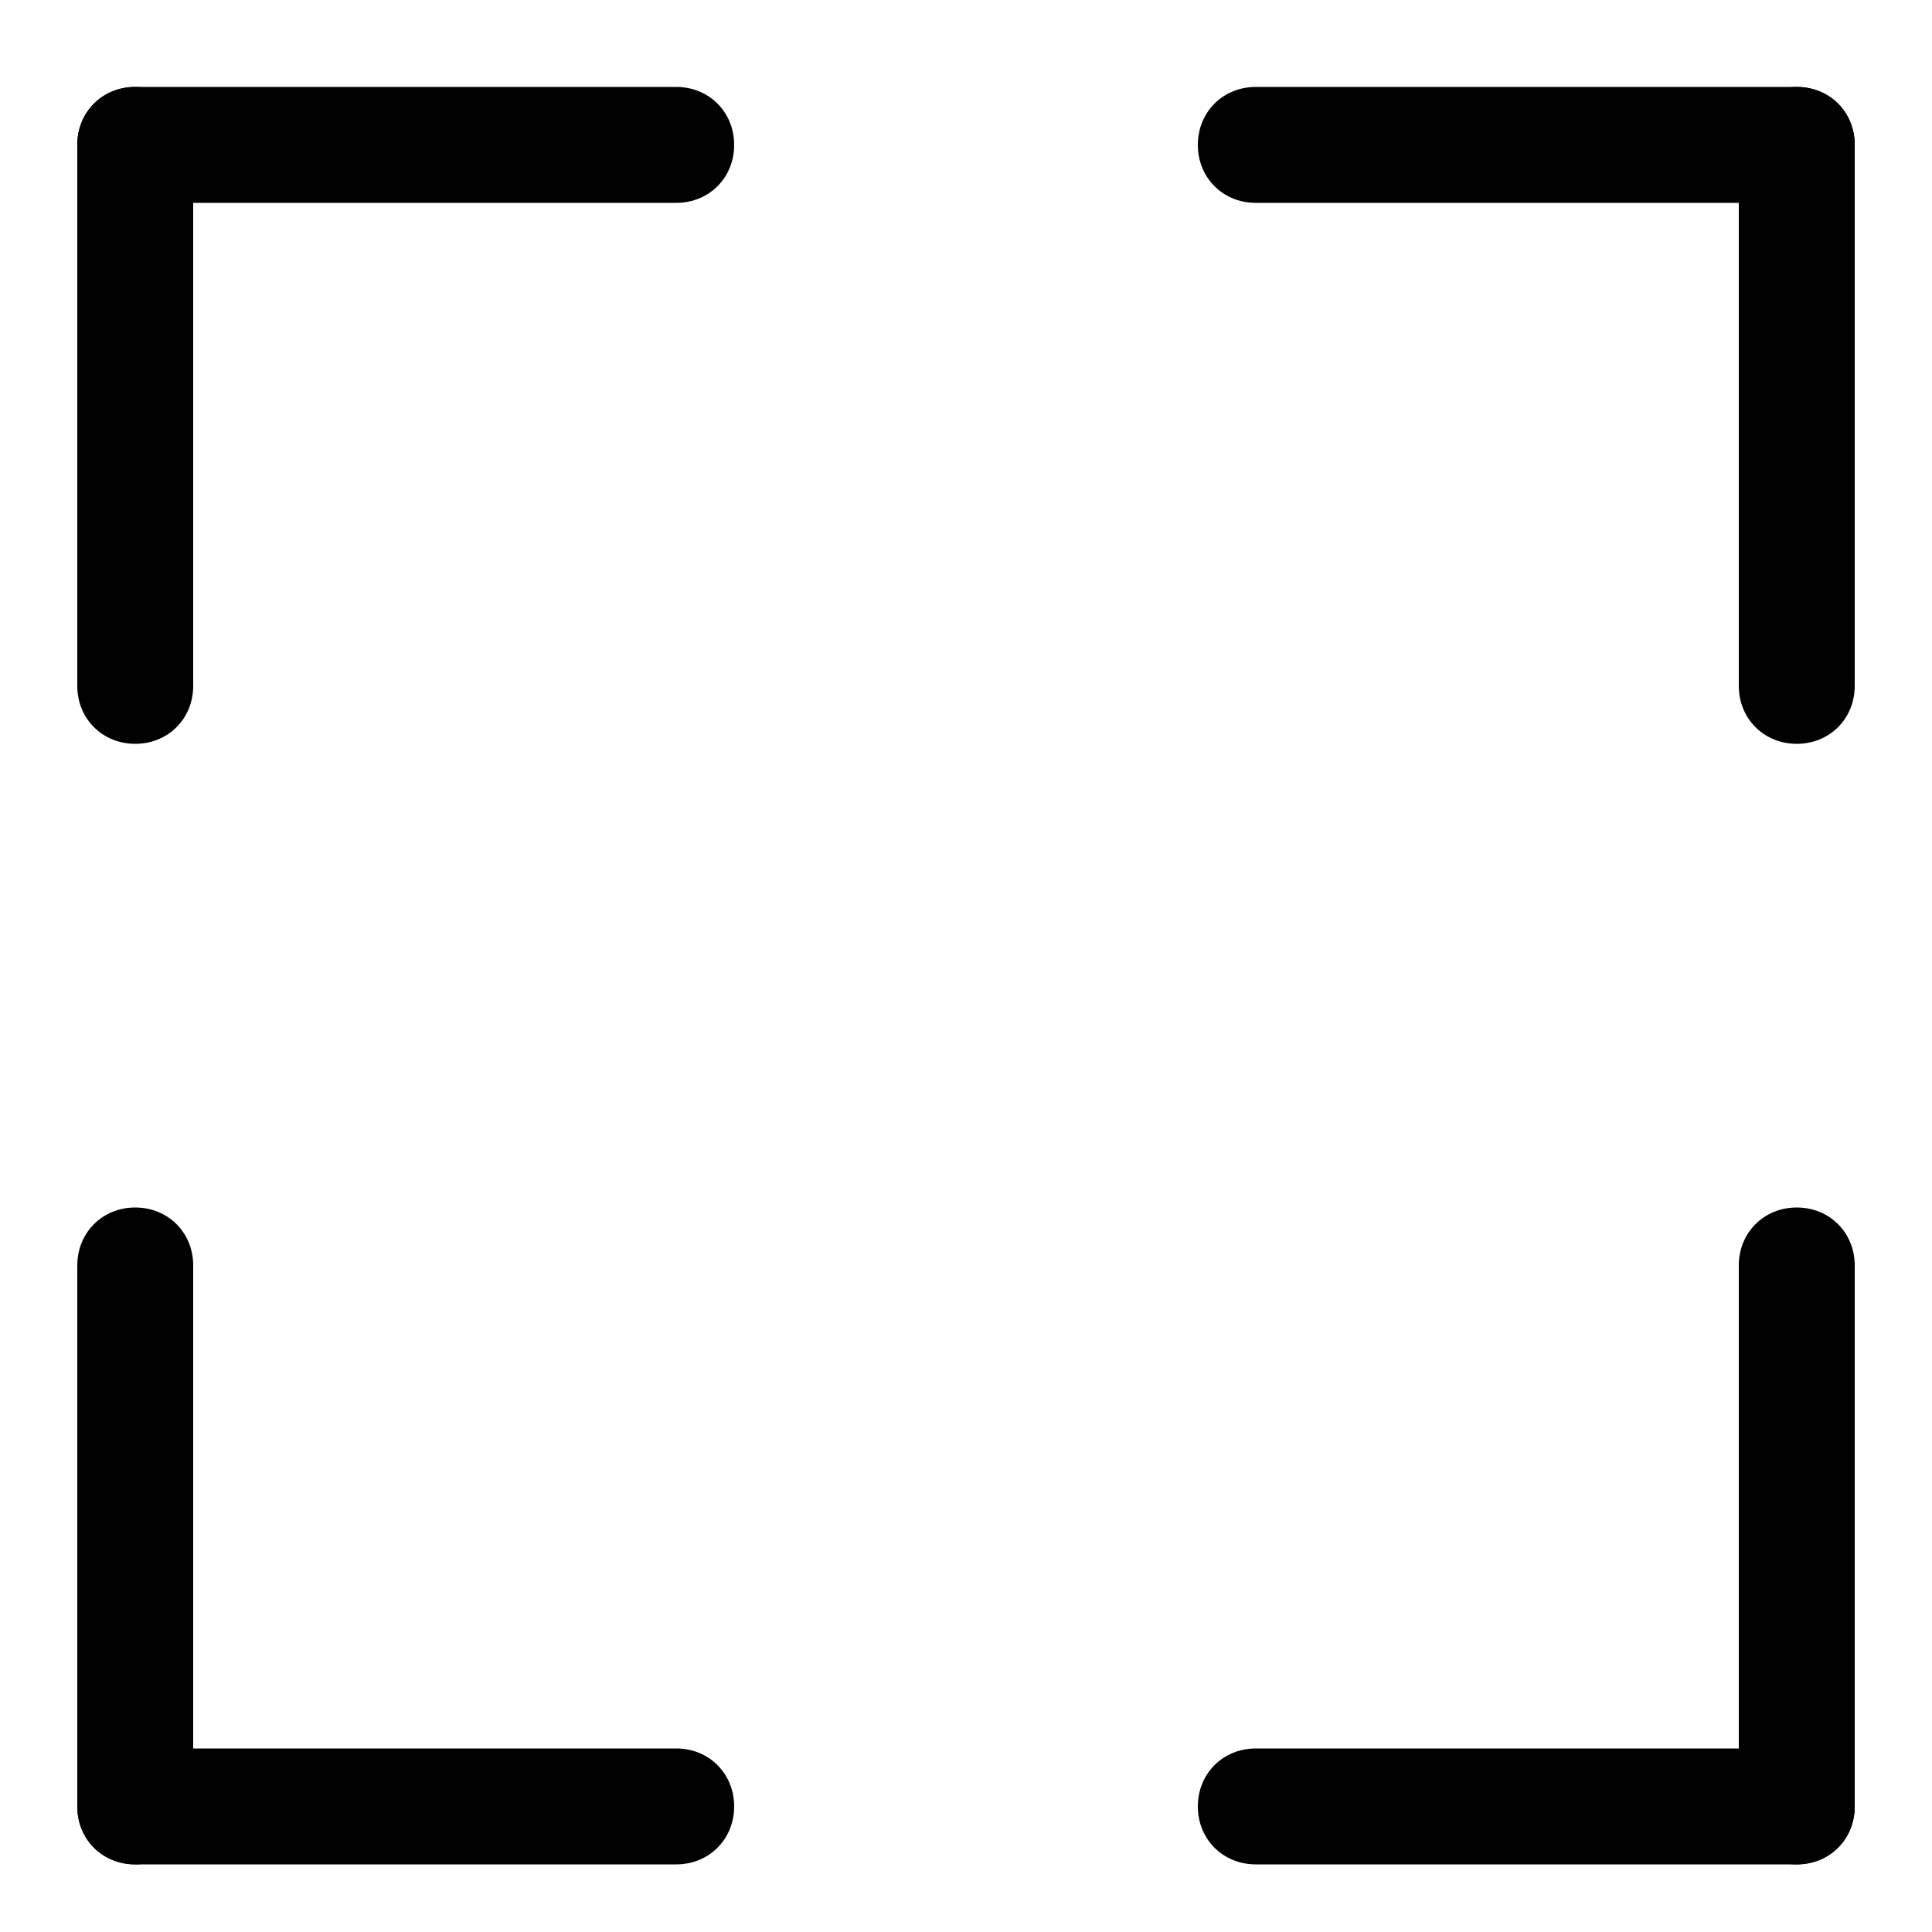 <?xml version="1.0" encoding="utf-8"?>
<!-- Generator: Adobe Illustrator 26.4.1, SVG Export Plug-In . SVG Version: 6.00 Build 0)  -->
<svg version="1.1" id="Layer_1" xmlns="http://www.w3.org/2000/svg" xmlns:xlink="http://www.w3.org/1999/xlink" x="0px" y="0px"
	 viewBox="0 0 100 100" style="enable-background:new 0 0 100 100;" xml:space="preserve">
<g>
	<g>
		<path d="M93,10.5H65c-1.7,0-3-1.3-3-3v0c0-1.7,1.3-3,3-3h28c1.7,0,3,1.3,3,3v0C96,9.2,94.7,10.5,93,10.5z"/>
	</g>
	<g>
		<path d="M96,7.5v28c0,1.7-1.3,3-3,3l0,0c-1.7,0-3-1.3-3-3v-28c0-1.7,1.3-3,3-3l0,0C94.7,4.5,96,5.8,96,7.5z"/>
	</g>
</g>
<g>
	<g>
		<path d="M10,7.5v28c0,1.7-1.3,3-3,3h0c-1.7,0-3-1.3-3-3v-28c0-1.7,1.3-3,3-3h0C8.7,4.5,10,5.8,10,7.5z"/>
	</g>
	<g>
		<path d="M7,4.5h28c1.7,0,3,1.3,3,3v0c0,1.7-1.3,3-3,3H7c-1.7,0-3-1.3-3-3v0C4,5.8,5.3,4.5,7,4.5z"/>
	</g>
</g>
<g>
	<g>
		<path d="M7,90.5h28c1.7,0,3,1.3,3,3l0,0c0,1.7-1.3,3-3,3H7c-1.7,0-3-1.3-3-3l0,0C4,91.8,5.3,90.5,7,90.5z"/>
	</g>
	<g>
		<path d="M4,93.5v-28c0-1.7,1.3-3,3-3h0c1.7,0,3,1.3,3,3v28c0,1.7-1.3,3-3,3h0C5.3,96.5,4,95.2,4,93.5z"/>
	</g>
</g>
<g>
	<g>
		<path d="M90,93.5v-28c0-1.7,1.3-3,3-3l0,0c1.7,0,3,1.3,3,3v28c0,1.7-1.3,3-3,3l0,0C91.3,96.5,90,95.2,90,93.5z"/>
	</g>
	<g>
		<path d="M93,96.5H65c-1.7,0-3-1.3-3-3l0,0c0-1.7,1.3-3,3-3h28c1.7,0,3,1.3,3,3l0,0C96,95.2,94.7,96.5,93,96.5z"/>
	</g>
</g>
</svg>
